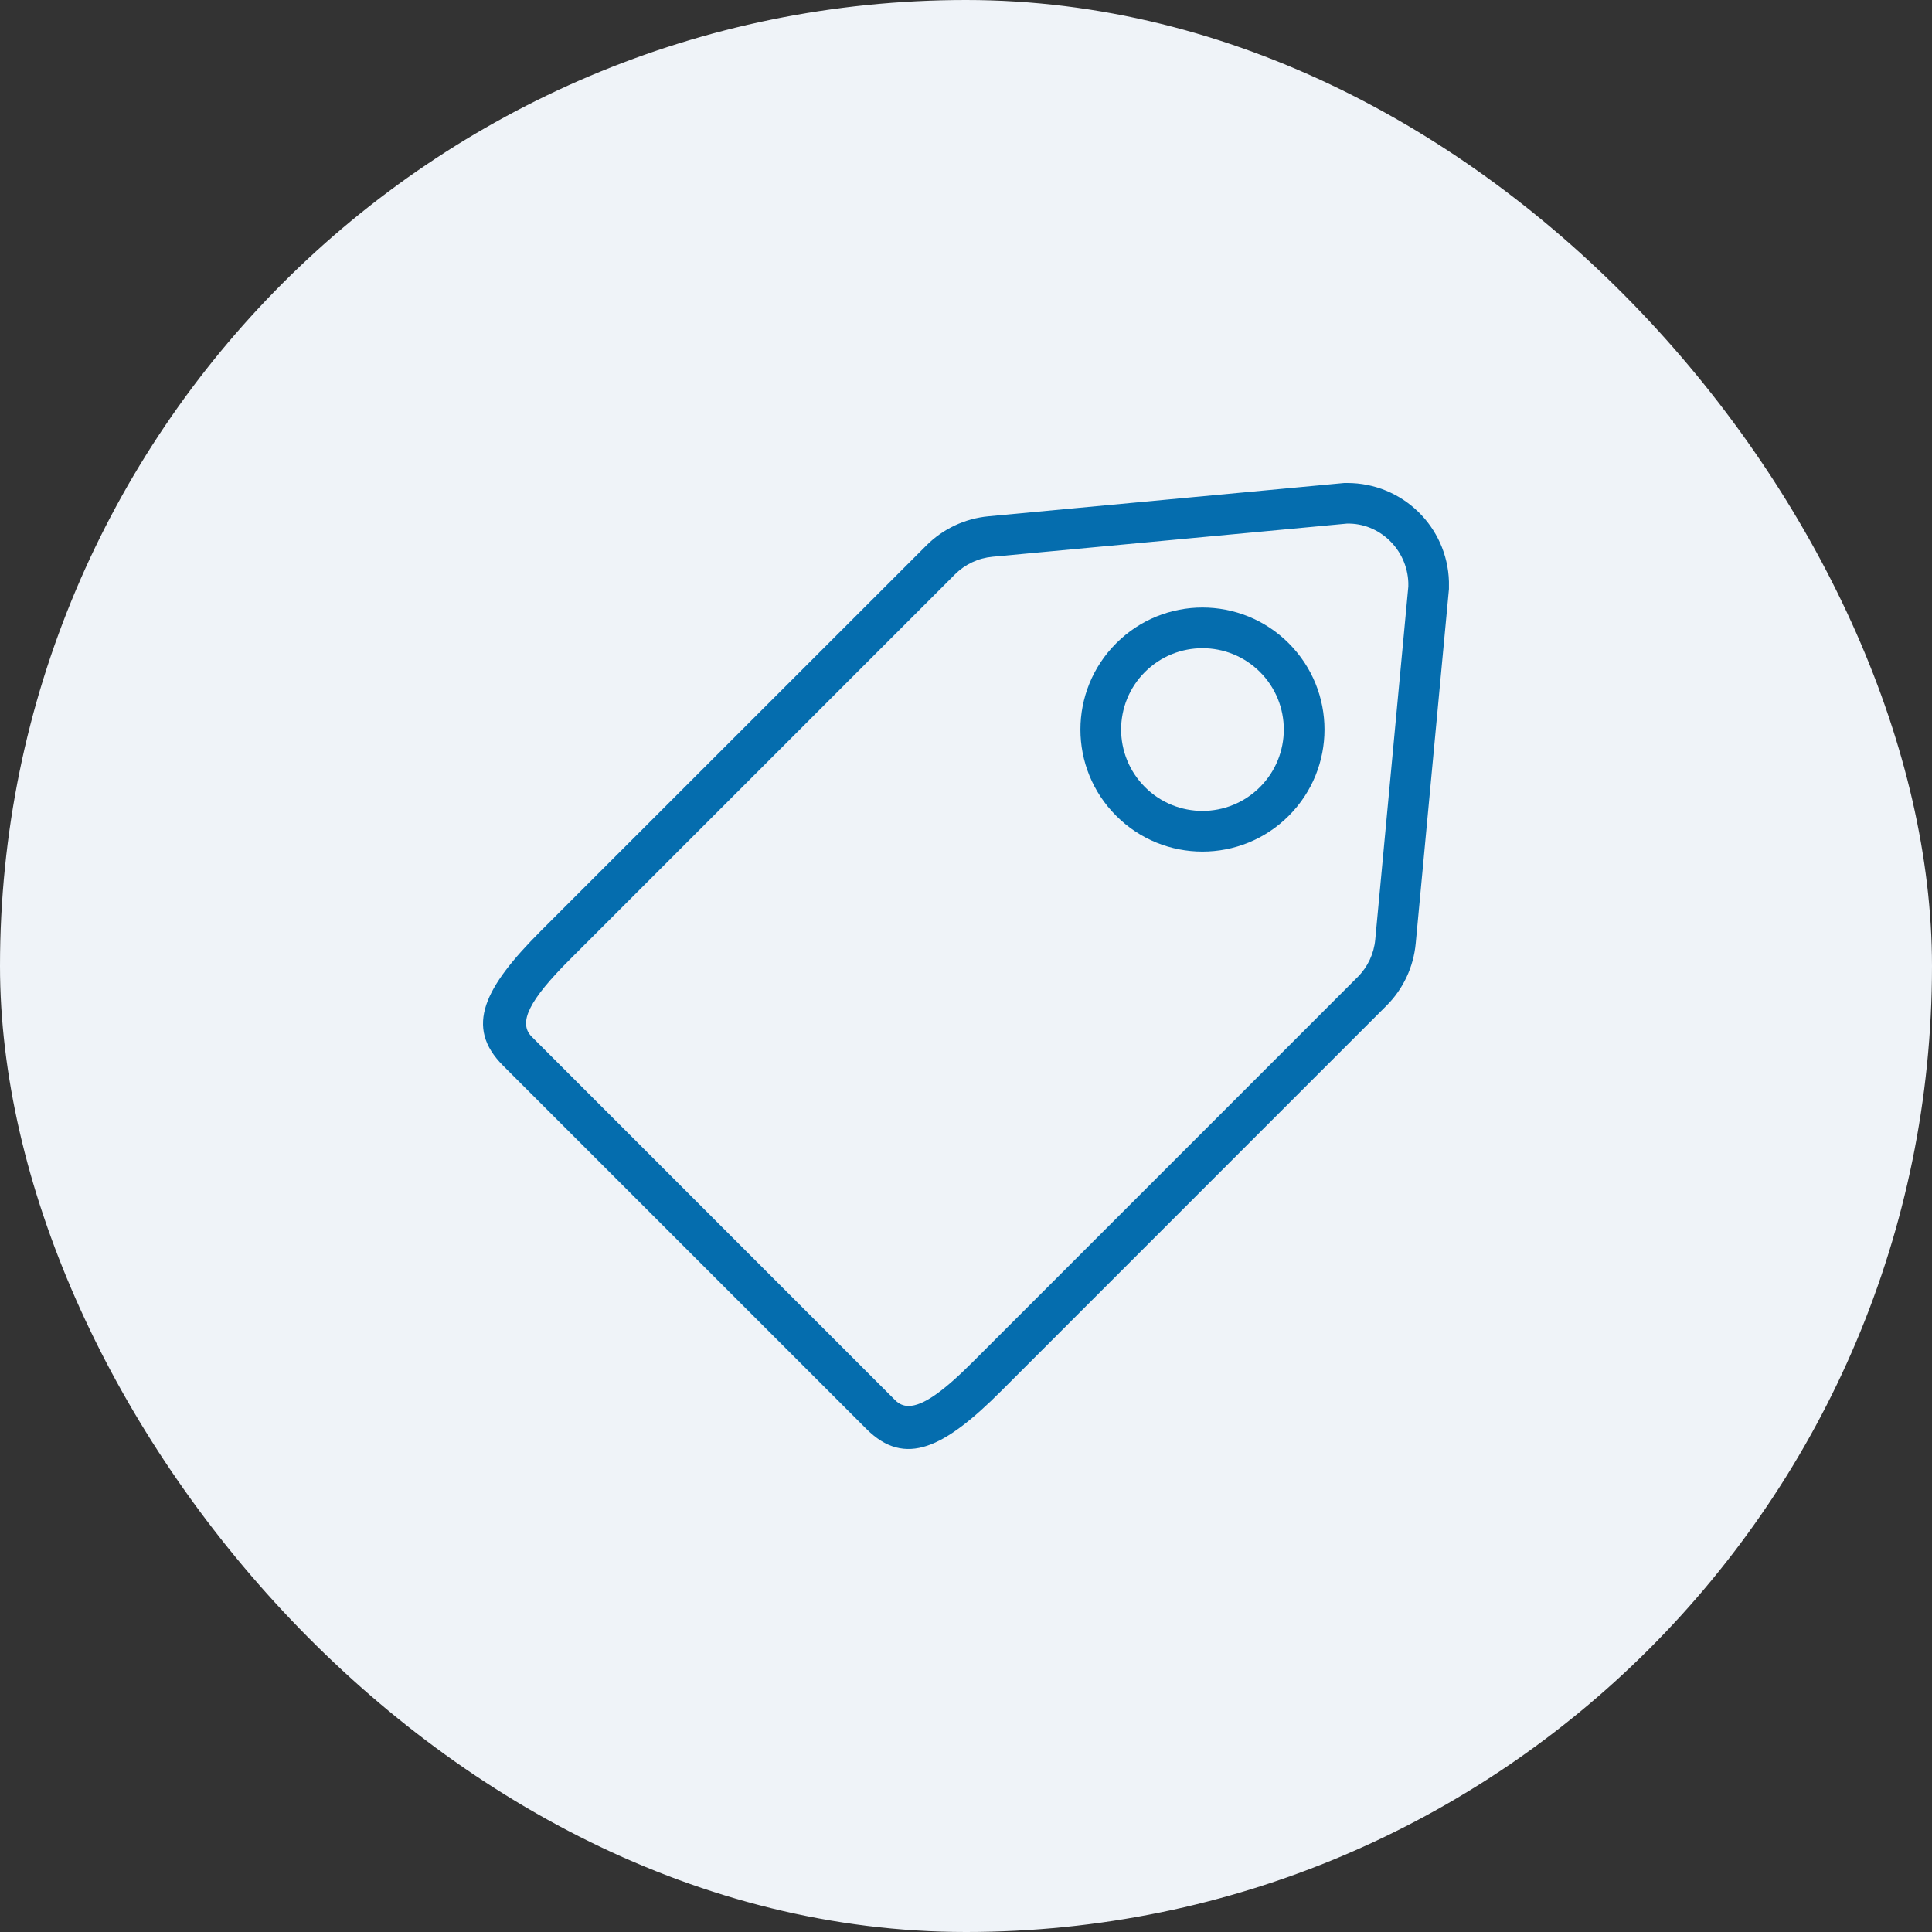 <svg width="40" height="40" viewBox="0 0 40 40" fill="none" xmlns="http://www.w3.org/2000/svg">
<rect x="0" y="0" width="40" height="40" fill="#333333" stroke="none"/>
<rect width="40" height="40" rx="20" fill="#EFF3F8"/>
<path fill-rule="evenodd" clip-rule="evenodd" d="M27.831 10L20.468 10.689C19.98 10.734 19.523 10.948 19.177 11.296L11.198 19.273C10.03 20.442 9.612 21.259 10.414 22.061L17.939 29.586C18.741 30.388 19.558 29.97 20.727 28.801L28.704 20.823C29.052 20.477 29.266 20.02 29.311 19.531L29.999 12.195C30 12.127 30 12.084 29.999 12.041C29.965 10.9 29.03 10 27.895 10C27.874 10 27.852 10 27.831 10ZM18.534 28.99L11.01 21.465C10.718 21.174 10.959 20.704 11.794 19.869L19.771 11.892C19.98 11.683 20.254 11.554 20.548 11.527L27.883 10.841C28.553 10.821 29.135 11.369 29.158 12.067C29.159 12.093 29.159 12.118 29.158 12.143L28.473 19.453C28.446 19.746 28.317 20.02 28.109 20.228L20.132 28.206C19.521 28.817 19.106 29.109 18.812 29.109C18.704 29.109 18.613 29.069 18.534 28.99ZM23.11 13.318C22.122 14.305 22.122 15.904 23.11 16.891C24.095 17.878 25.696 17.878 26.682 16.891C27.669 15.904 27.669 14.305 26.682 13.318C26.189 12.825 25.543 12.578 24.896 12.578C24.249 12.578 23.602 12.825 23.11 13.318ZM23.705 16.295C23.047 15.637 23.047 14.57 23.705 13.913C24.363 13.256 25.429 13.256 26.087 13.913C26.744 14.57 26.744 15.637 26.087 16.295C25.757 16.625 25.326 16.789 24.896 16.789C24.465 16.789 24.034 16.625 23.705 16.295Z" fill="#056DAE"/>
</svg>
